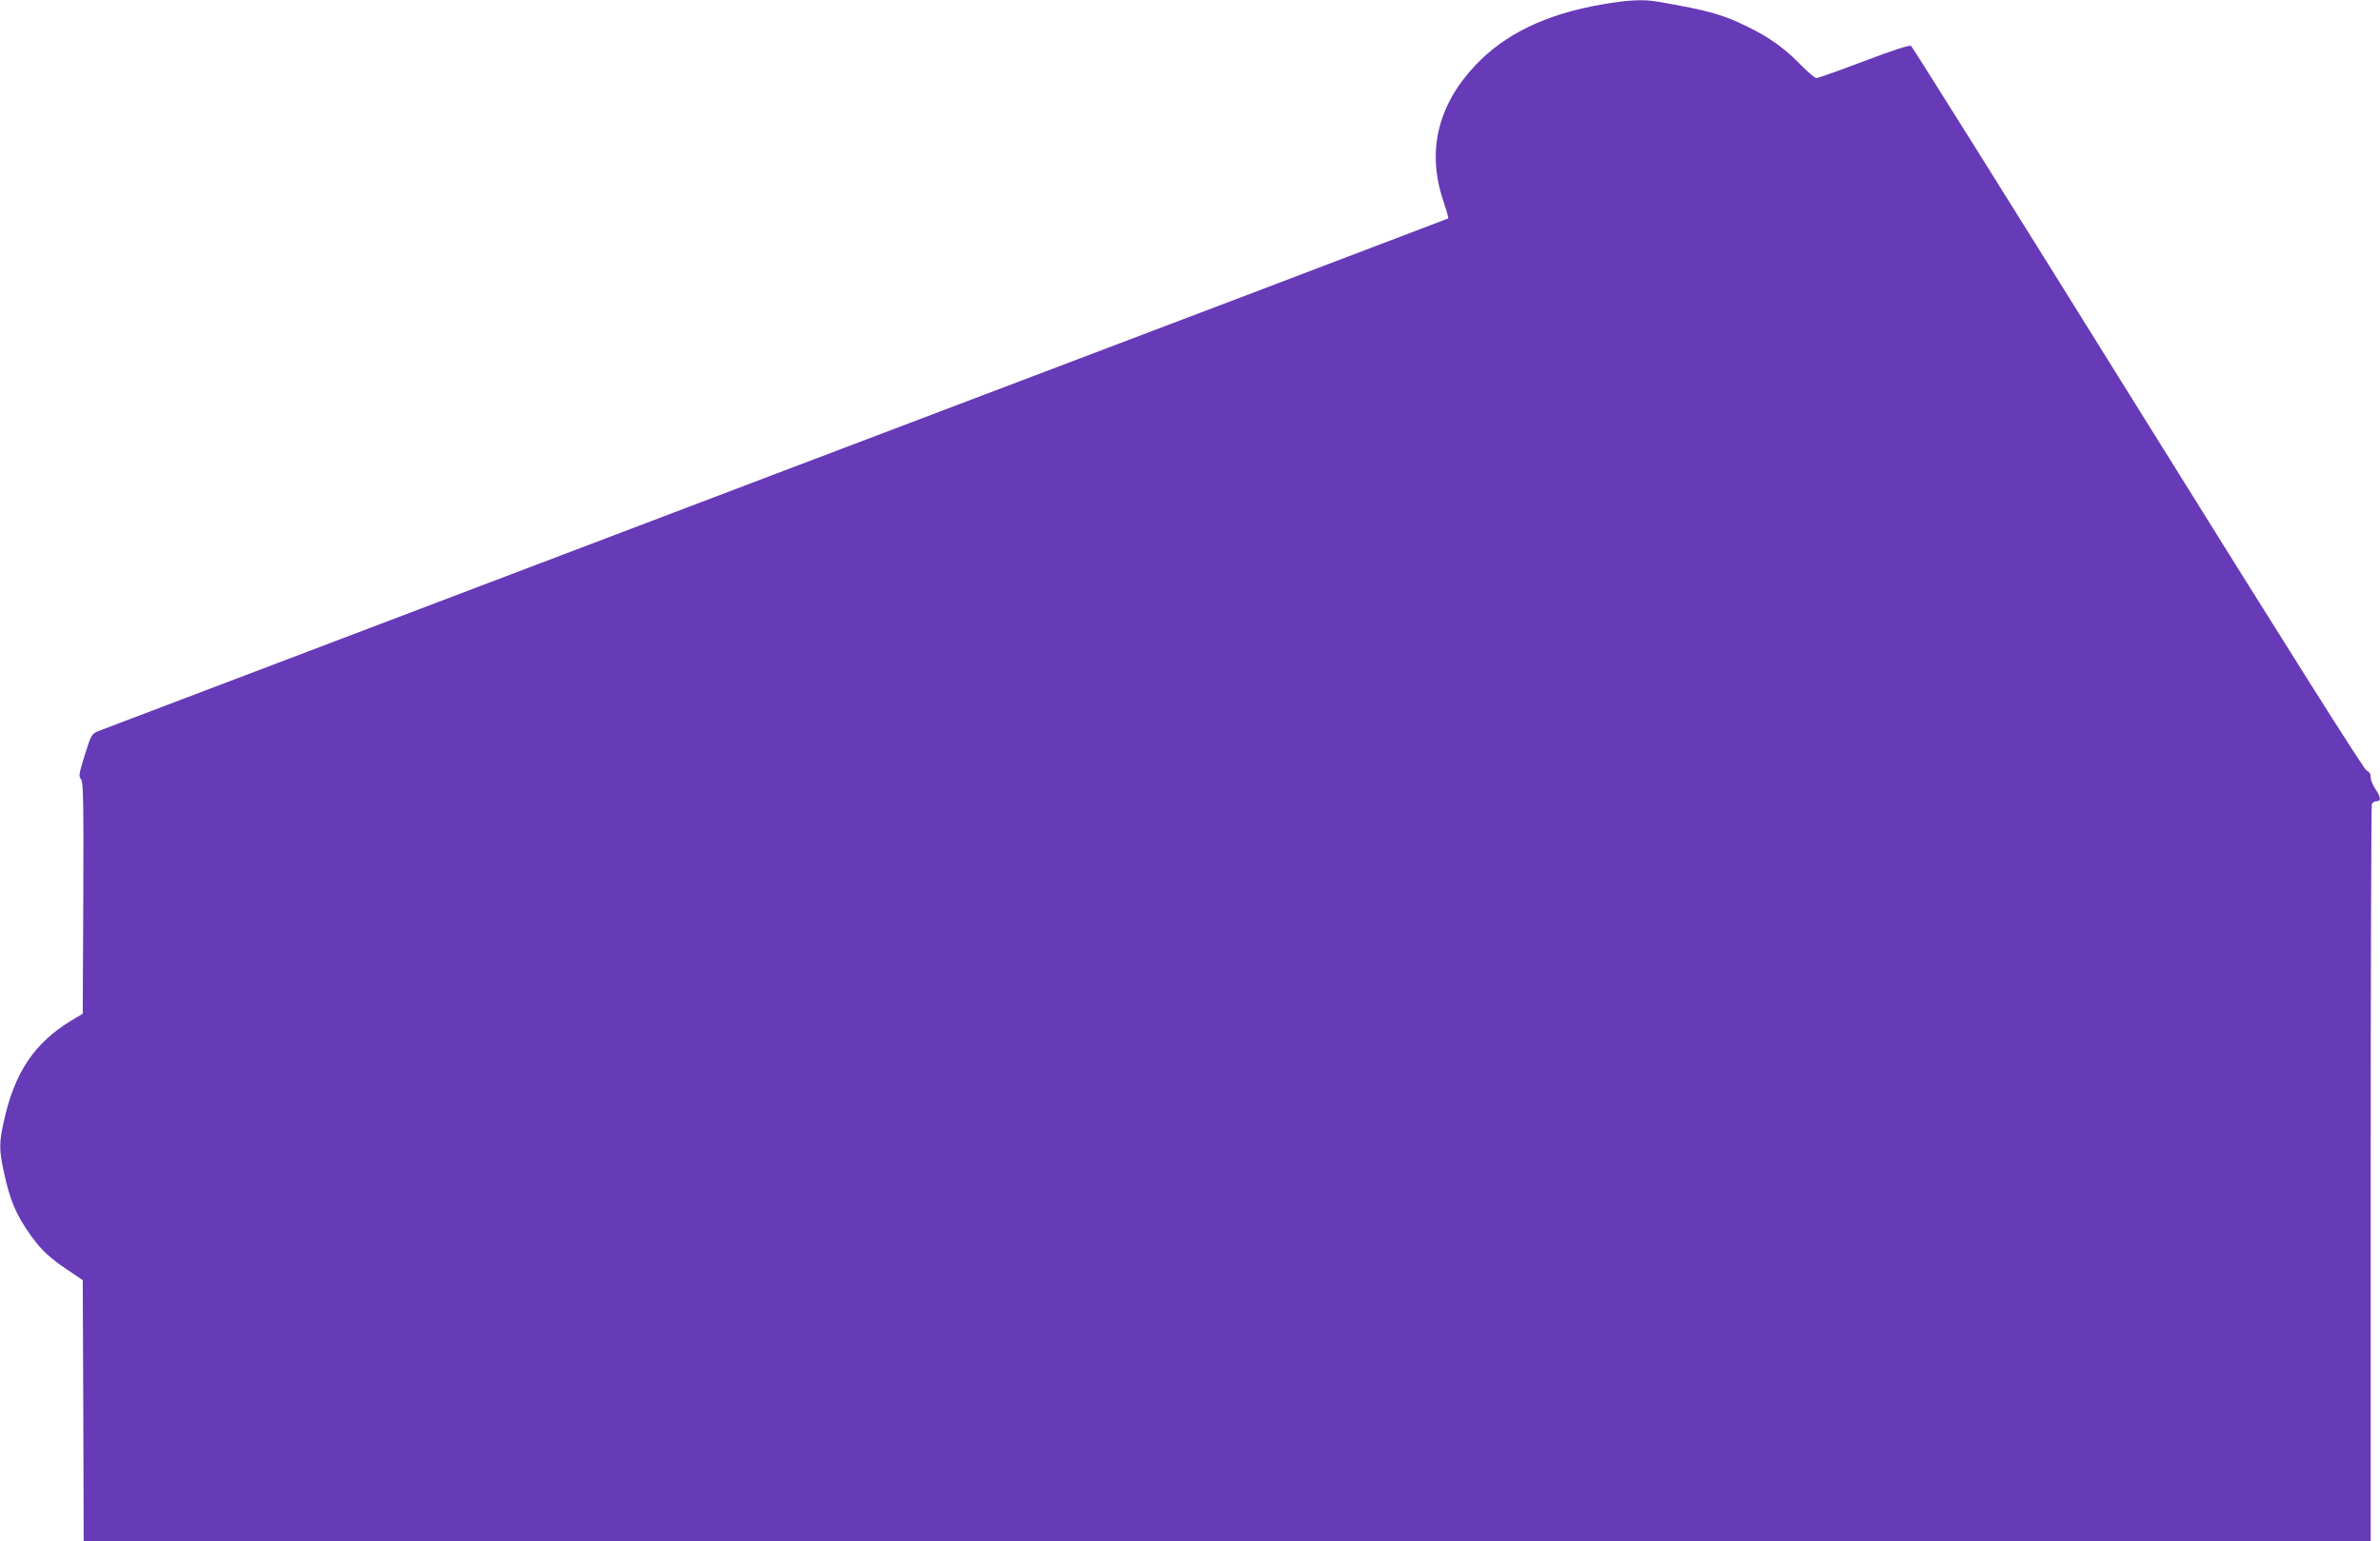 <?xml version="1.0" standalone="no"?>
<!DOCTYPE svg PUBLIC "-//W3C//DTD SVG 20010904//EN"
 "http://www.w3.org/TR/2001/REC-SVG-20010904/DTD/svg10.dtd">
<svg version="1.0" xmlns="http://www.w3.org/2000/svg"
 width="1280pt" height="829pt" viewBox="0 0 1280 829"
 preserveAspectRatio="xMidYMid meet">
<g transform="translate(0,829) scale(0.1,-0.1)"
fill="#673ab7" stroke="none">
<path d="M8615 8266 c-300 -52 -521 -158 -681 -328 -201 -213 -260 -460 -174
-721 18 -54 31 -99 29 -102 -3 -2 -1629 -620 -3615 -1373 -1985 -754 -3626
-1377 -3646 -1385 -35 -15 -38 -20 -72 -128 -31 -101 -34 -115 -21 -129 13
-15 15 -102 13 -640 l-3 -623 -62 -37 c-199 -121 -306 -281 -363 -545 -25
-112 -25 -148 0 -266 33 -155 66 -233 145 -344 56 -78 102 -122 200 -187 l80
-54 3 -702 2 -702 6150 0 6150 0 0 1974 c0 1086 3 1981 6 1990 3 9 15 16 25
16 26 0 24 22 -6 66 -14 20 -25 49 -25 63 0 18 -7 30 -22 36 -15 7 -432 668
-1230 1950 -664 1067 -1213 1944 -1220 1948 -8 6 -101 -24 -253 -82 -132 -50
-247 -91 -256 -91 -8 0 -46 32 -84 71 -87 89 -167 147 -282 203 -134 67 -215
90 -482 136 -80 15 -161 11 -306 -14z"/>
</g>
</svg>
